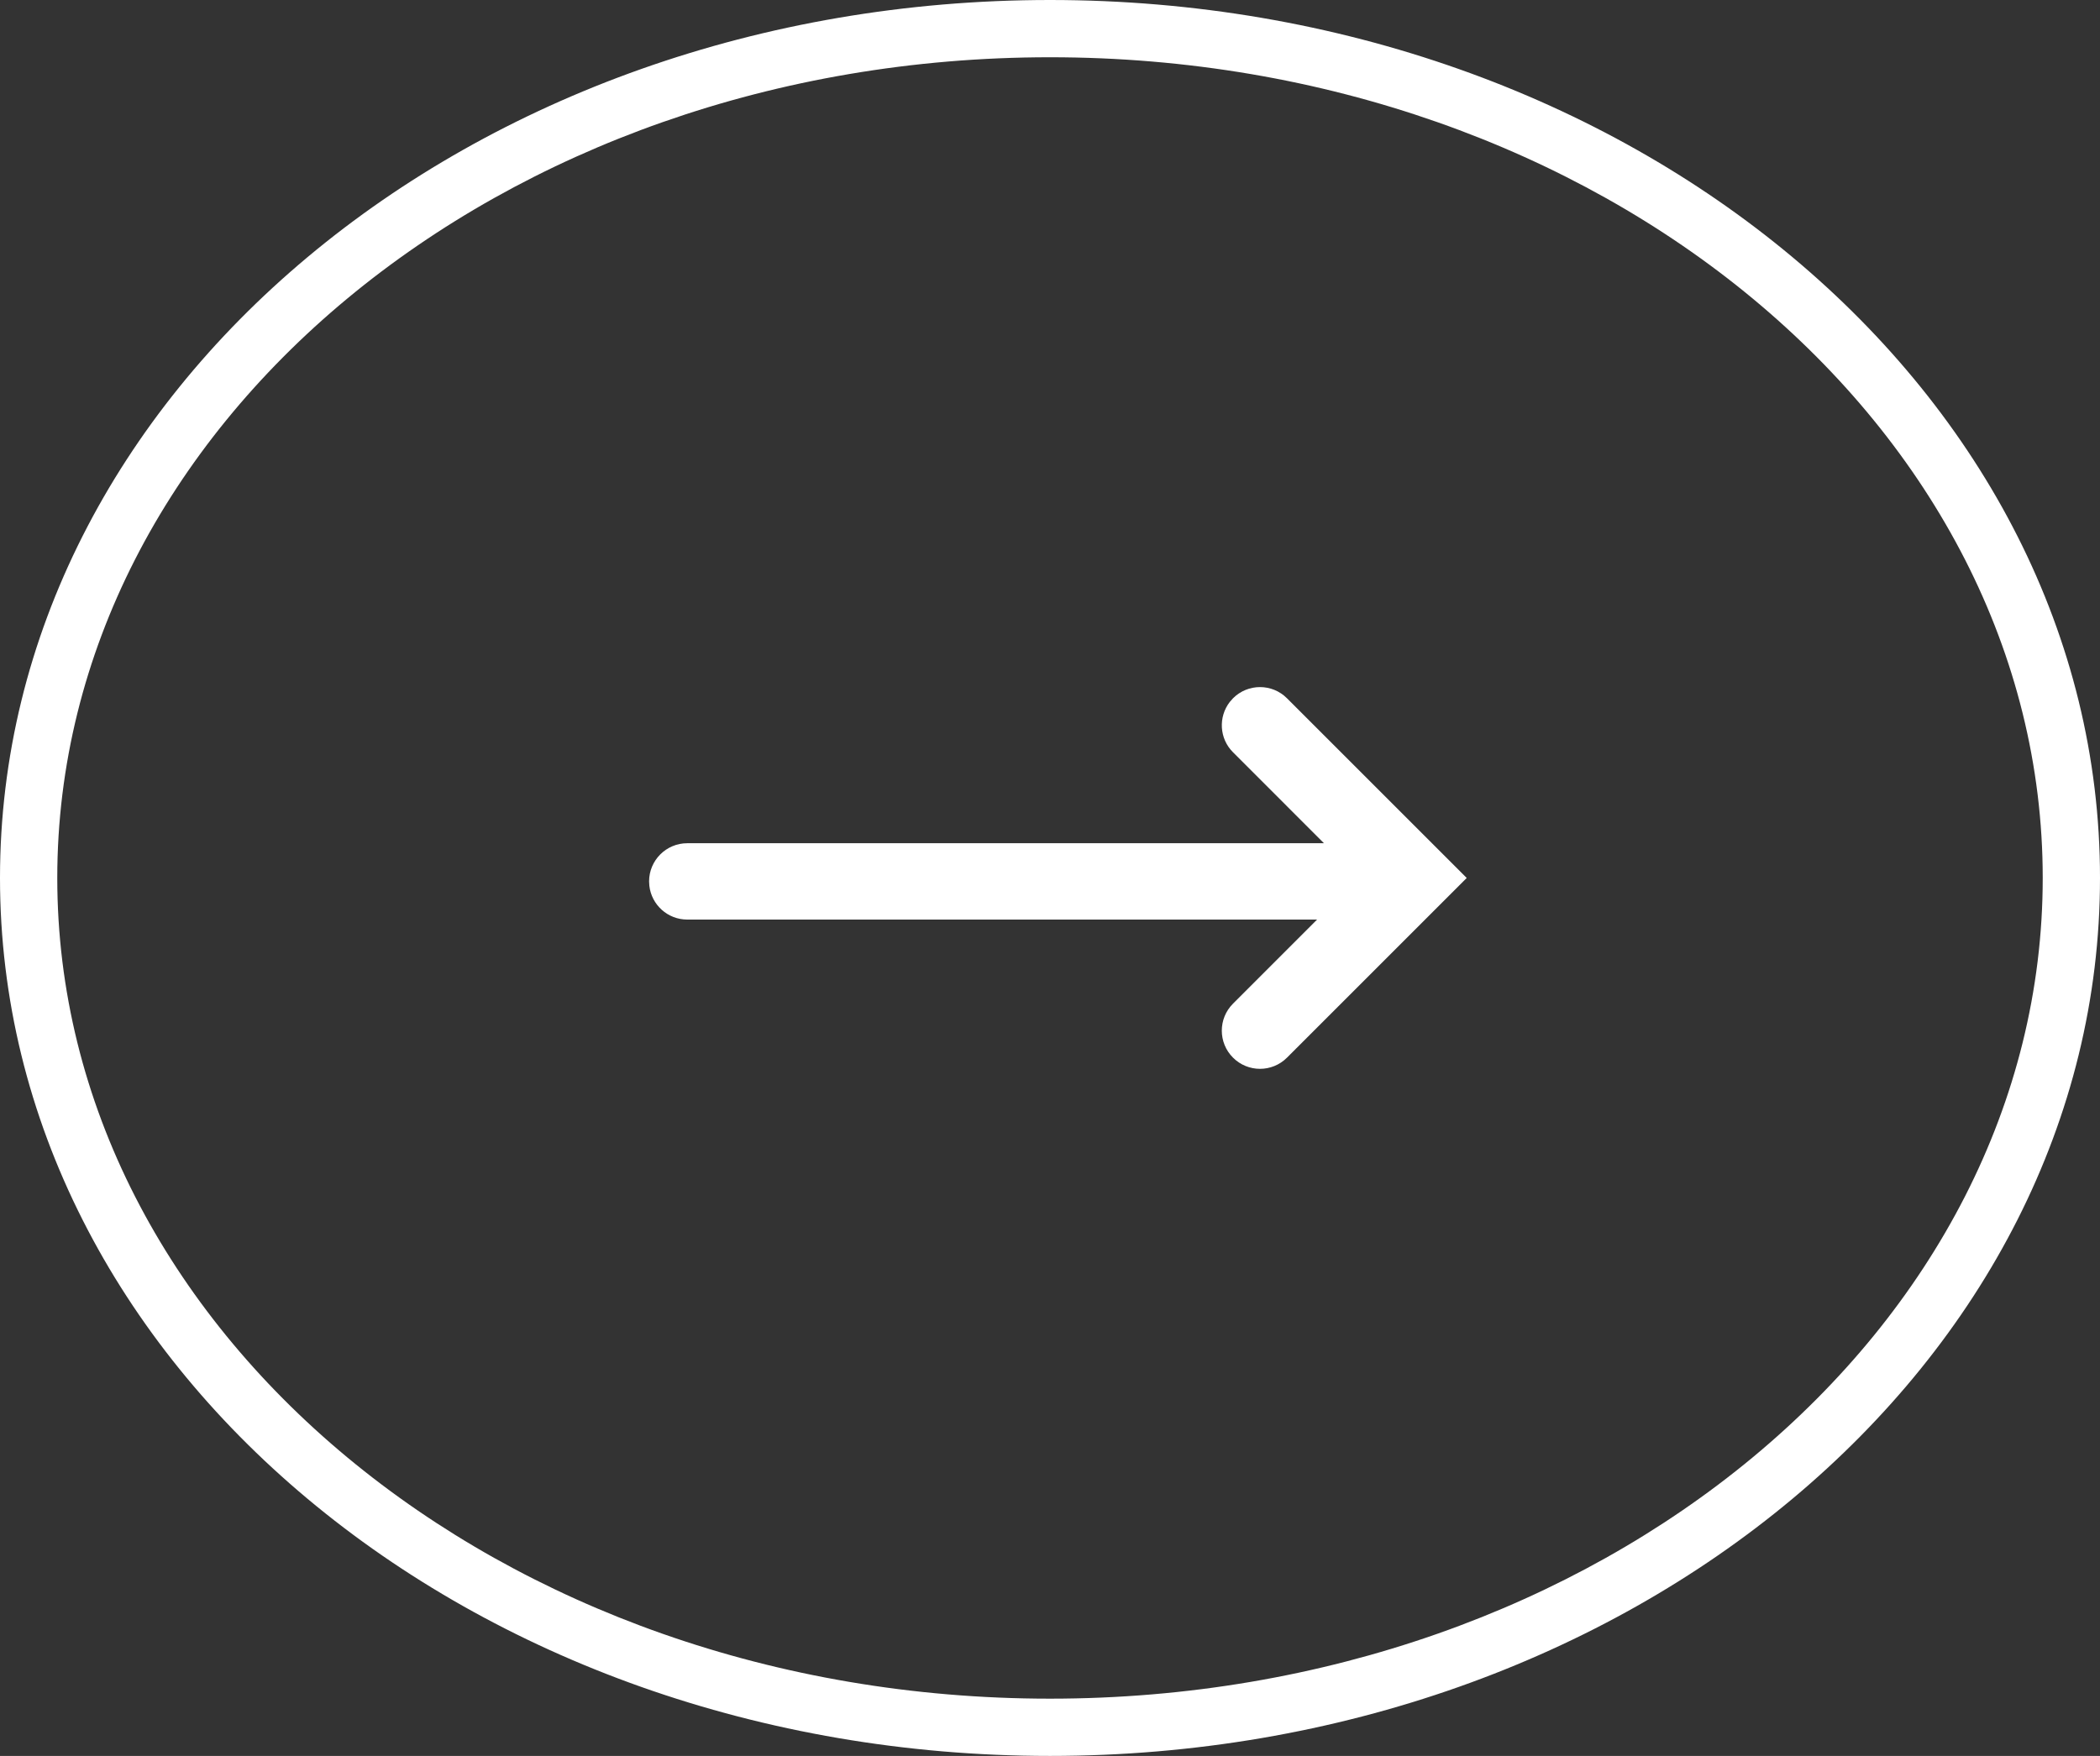 <?xml version="1.0" encoding="UTF-8"?>
<svg width="55px" height="46px" viewBox="0 0 55 46" version="1.1" xmlns="http://www.w3.org/2000/svg" xmlns:xlink="http://www.w3.org/1999/xlink">
    <rect x="0" y="0" width="55" height="46" fill="#333333" stroke="none"/>
    <title>箭头备份</title>
    <g id="页面-1" stroke="none" stroke-width="1" fill="none" fill-rule="evenodd">
        <g id="编组-6" transform="translate(-496, 0)" fill="#FFFFFF" fill-rule="nonzero">
            <g id="箭头备份" transform="translate(496, 0)">
                <path d="M27.5,46 C42.688,46 55,35.703 55,23 C55,10.297 42.688,0 27.5,0 C12.312,0 0,10.297 0,23 C0,35.703 12.312,46 27.5,46 Z M27.5,44.5 C13.087,44.5 1.5,34.809 1.5,23 C1.5,11.191 13.087,1.5 27.5,1.5 C41.913,1.5 53.5,11.191 53.5,23 C53.5,34.809 41.913,44.5 27.5,44.5 Z" id="Mask"></path>
                <path d="M32.293,18.293 C32.683,17.902 33.317,17.902 33.707,18.293 L33.707,18.293 L38.414,23 L33.707,27.707 C33.317,28.098 32.683,28.098 32.293,27.707 C31.902,27.317 31.902,26.683 32.293,26.293 L32.293,26.293 L34.495,24.09 L18,24.09 C17.487,24.09 17.064,23.704 17.007,23.207 L17,23.09 C17,22.538 17.448,22.09 18,22.09 L18,22.09 L34.675,22.09 L32.293,19.707 C31.932,19.347 31.905,18.779 32.21,18.387 Z" id="形状结合"></path>
            </g>
        </g>
    </g>
</svg>